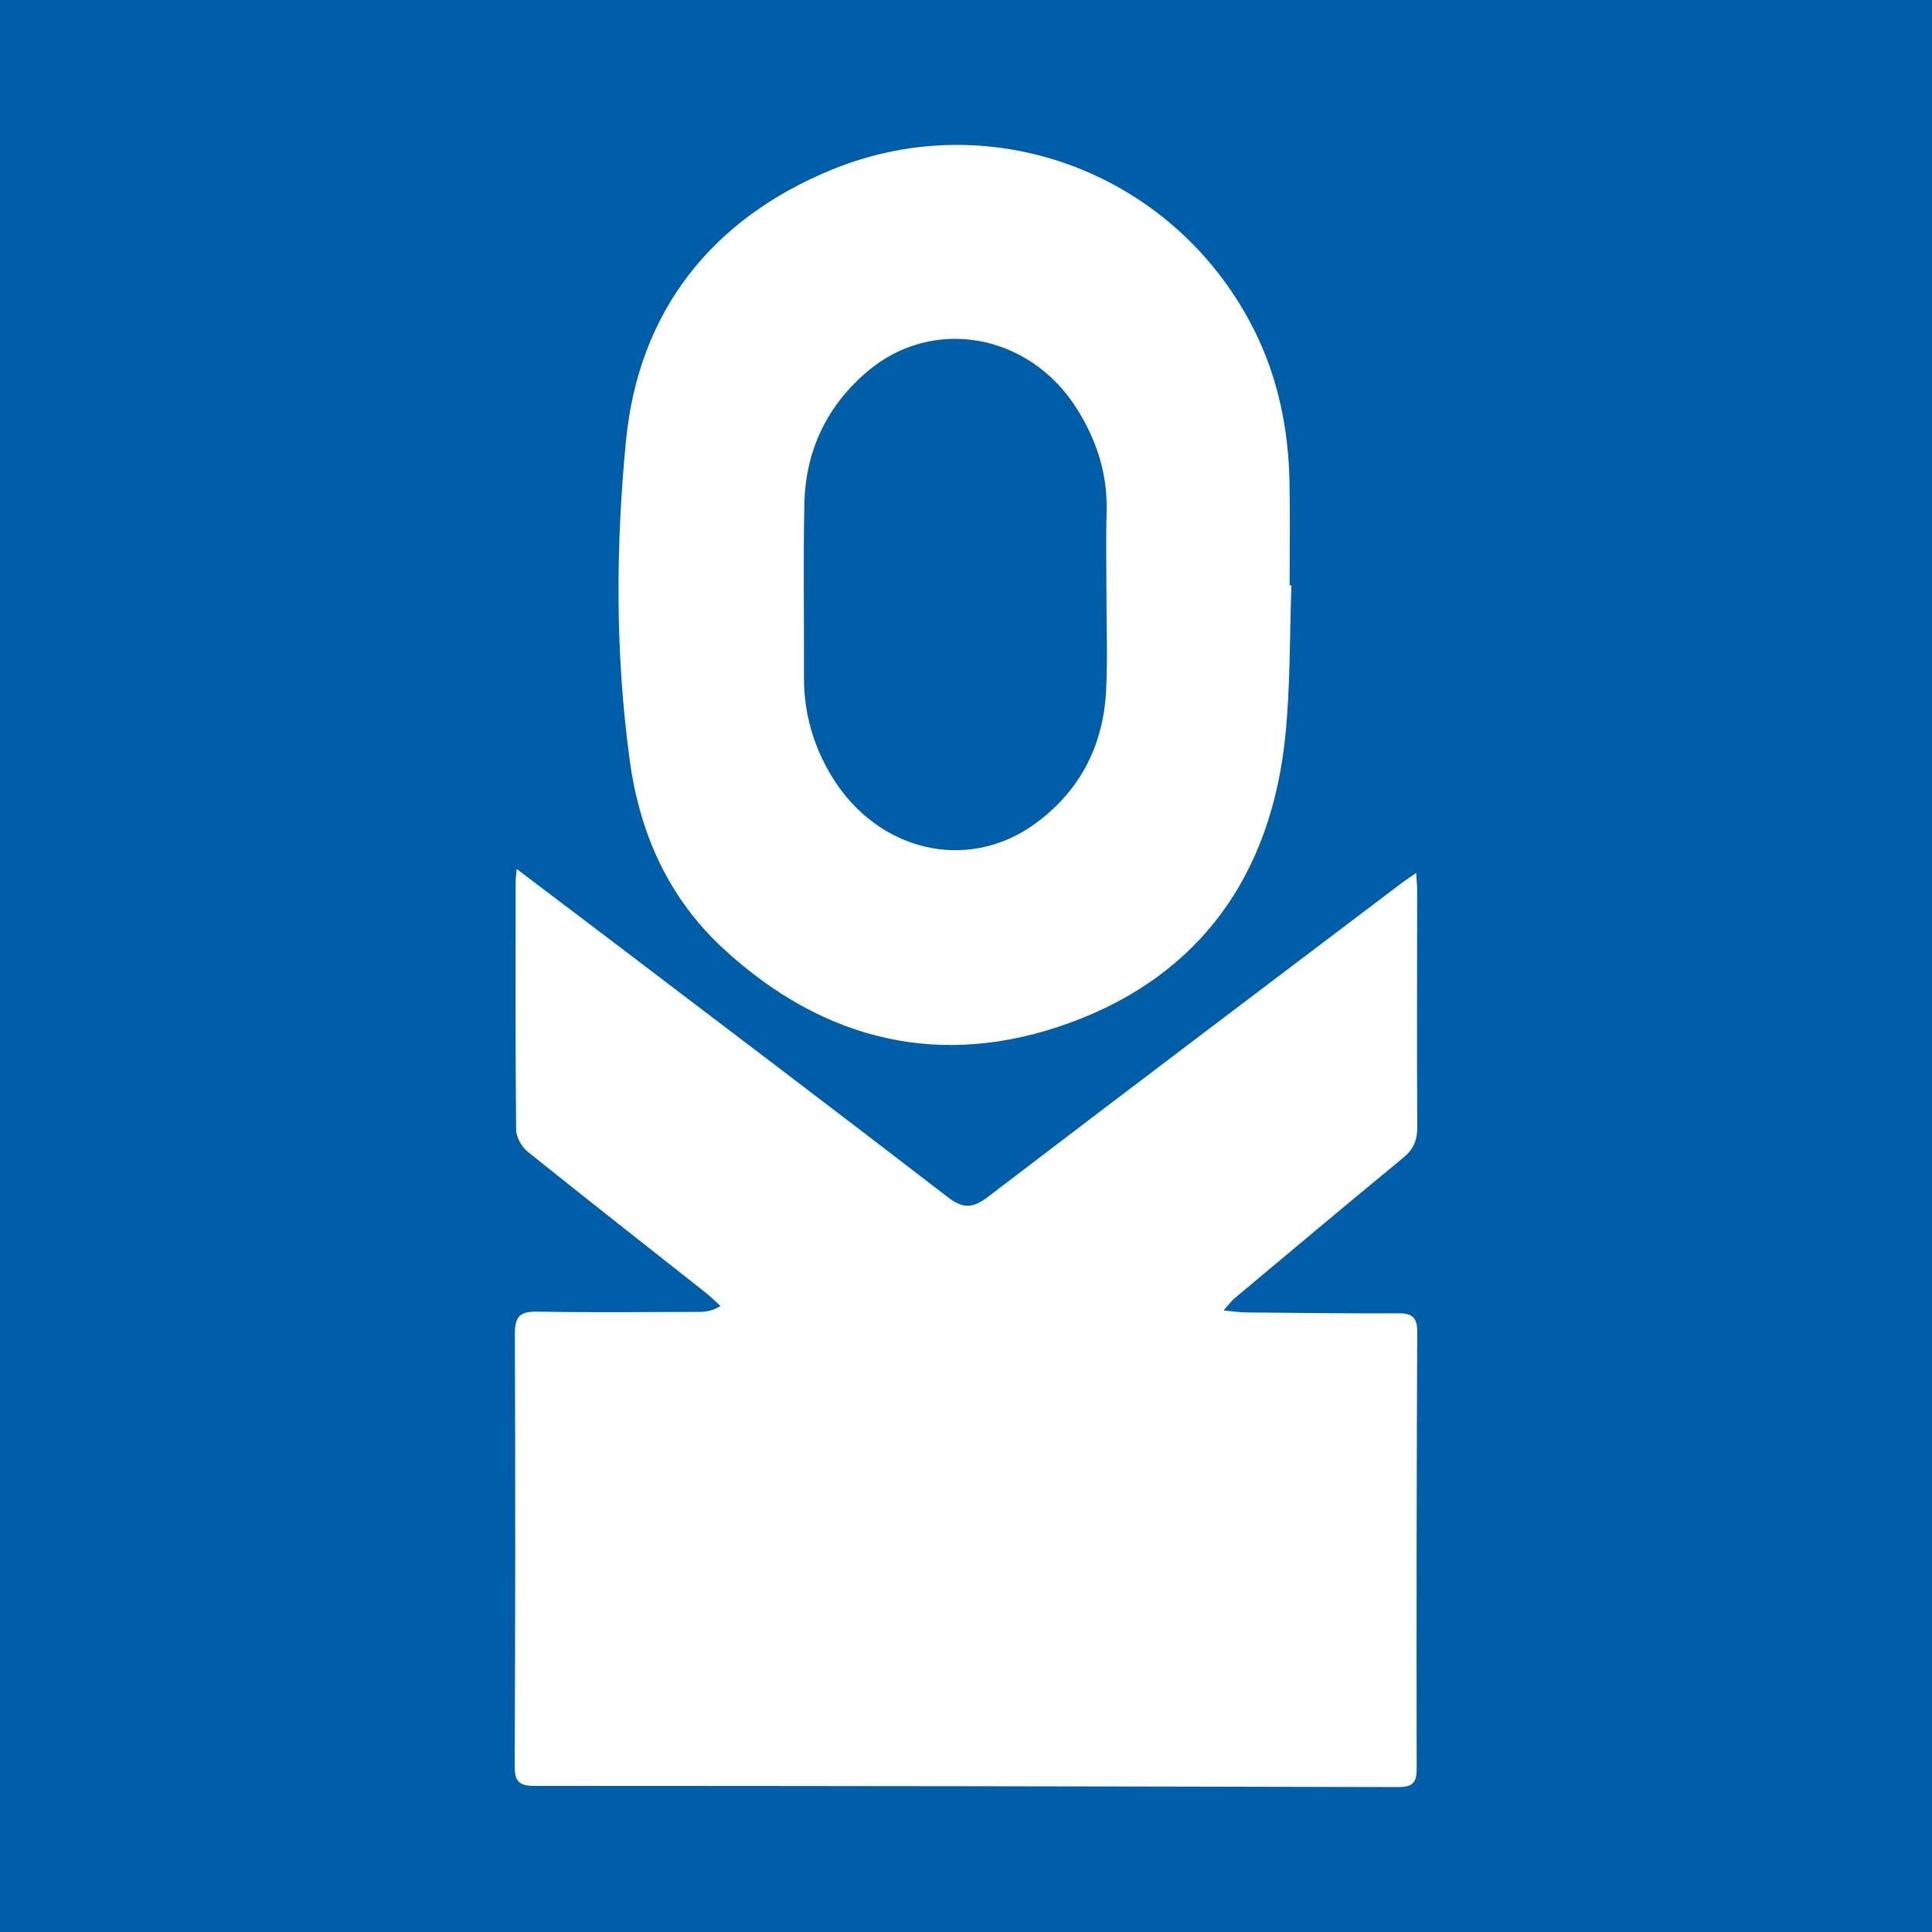 <?xml version="1.0" encoding="utf-8"?>
<!-- Generator: Adobe Illustrator 17.0.0, SVG Export Plug-In . SVG Version: 6.00 Build 0)  -->
<!DOCTYPE svg PUBLIC "-//W3C//DTD SVG 1.1//EN" "http://www.w3.org/Graphics/SVG/1.1/DTD/svg11.dtd">
<svg version="1.1" id="Layer_1" xmlns="http://www.w3.org/2000/svg" xmlns:xlink="http://www.w3.org/1999/xlink" x="0px" y="0px"
	 width="200px" height="200px" viewBox="0 0 200 200" enable-background="new 0 0 200 200" xml:space="preserve">
<rect fill="#005EA8" width="200" height="200"/>
<g>
	<path fill="#FFFFFF" d="M146.601,90.367c0.046,0.78,0.105,1.315,0.105,1.849c-0.002,8.153-0.04,16.306,0.009,24.458
		c0.008,1.374-0.397,2.31-1.463,3.187c-5.859,4.818-11.666,9.698-17.483,14.565c-0.305,0.255-0.539,0.596-1.108,1.236
		c1.022,0.092,1.654,0.193,2.287,0.199c5.289,0.049,10.578,0.117,15.867,0.094c1.463-0.006,1.904,0.516,1.898,1.966
		c-0.064,15.061-0.086,30.122-0.057,45.182c0.003,1.49-0.47,1.899-1.919,1.896c-29.81-0.076-59.62-0.12-89.431-0.124
		c-1.535,0-2.028-0.446-2.022-2.008c0.058-14.936,0.072-29.873,0.016-44.809c-0.007-1.814,0.571-2.307,2.337-2.276
		c5.599,0.101,11.202,0.039,16.803,0.025c0.649-0.002,1.297-0.099,2.147-0.606c-0.507-0.46-0.99-0.952-1.526-1.376
		c-6.145-4.858-12.318-9.681-18.421-14.591c-0.626-0.503-1.204-1.499-1.211-2.271c-0.085-8.588-0.053-17.176-0.048-25.765
		c0-0.295,0.051-0.59,0.11-1.242c3.059,2.315,5.913,4.466,8.758,6.629c11.977,9.107,23.978,18.184,35.897,27.366
		c1.606,1.237,2.614,1.104,4.145-0.065c14.231-10.868,28.522-21.658,42.797-32.467C145.515,91.096,145.967,90.806,146.601,90.367z"
		/>
	<path fill="#FFFFFF" d="M133.688,60.61c-0.194,5.219-0.103,10.468-0.638,15.653c-1.471,14.256-8.763,24.658-22.243,29.597
		c-13.257,4.857-25.478,1.982-35.929-7.66c-5.685-5.245-8.651-11.913-9.684-19.466c-1.508-11.028-1.461-22.181-0.387-33.155
		c1.305-13.339,8.871-22.955,21.378-28.044c16.745-6.813,35.657,0.555,43.701,16.74c2.414,4.858,3.482,10.092,3.601,15.5
		c0.079,3.608,0.015,7.22,0.015,10.83C133.565,60.606,133.627,60.608,133.688,60.61z M114.541,61.573
		c0-2.861-0.065-5.724,0.016-8.583c0.11-3.931-1.039-7.46-3.121-10.741c-4.915-7.744-14.877-9.538-21.646-3.795
		c-4.199,3.563-6.406,8.213-6.522,13.711c-0.126,5.968-0.019,11.941-0.042,17.912c-0.014,3.767,0.986,7.234,2.961,10.427
		c4.697,7.595,13.855,9.807,20.796,4.884c4.747-3.367,7.23-8.131,7.524-13.927C114.672,68.173,114.536,64.87,114.541,61.573z"/>
</g>
</svg>
